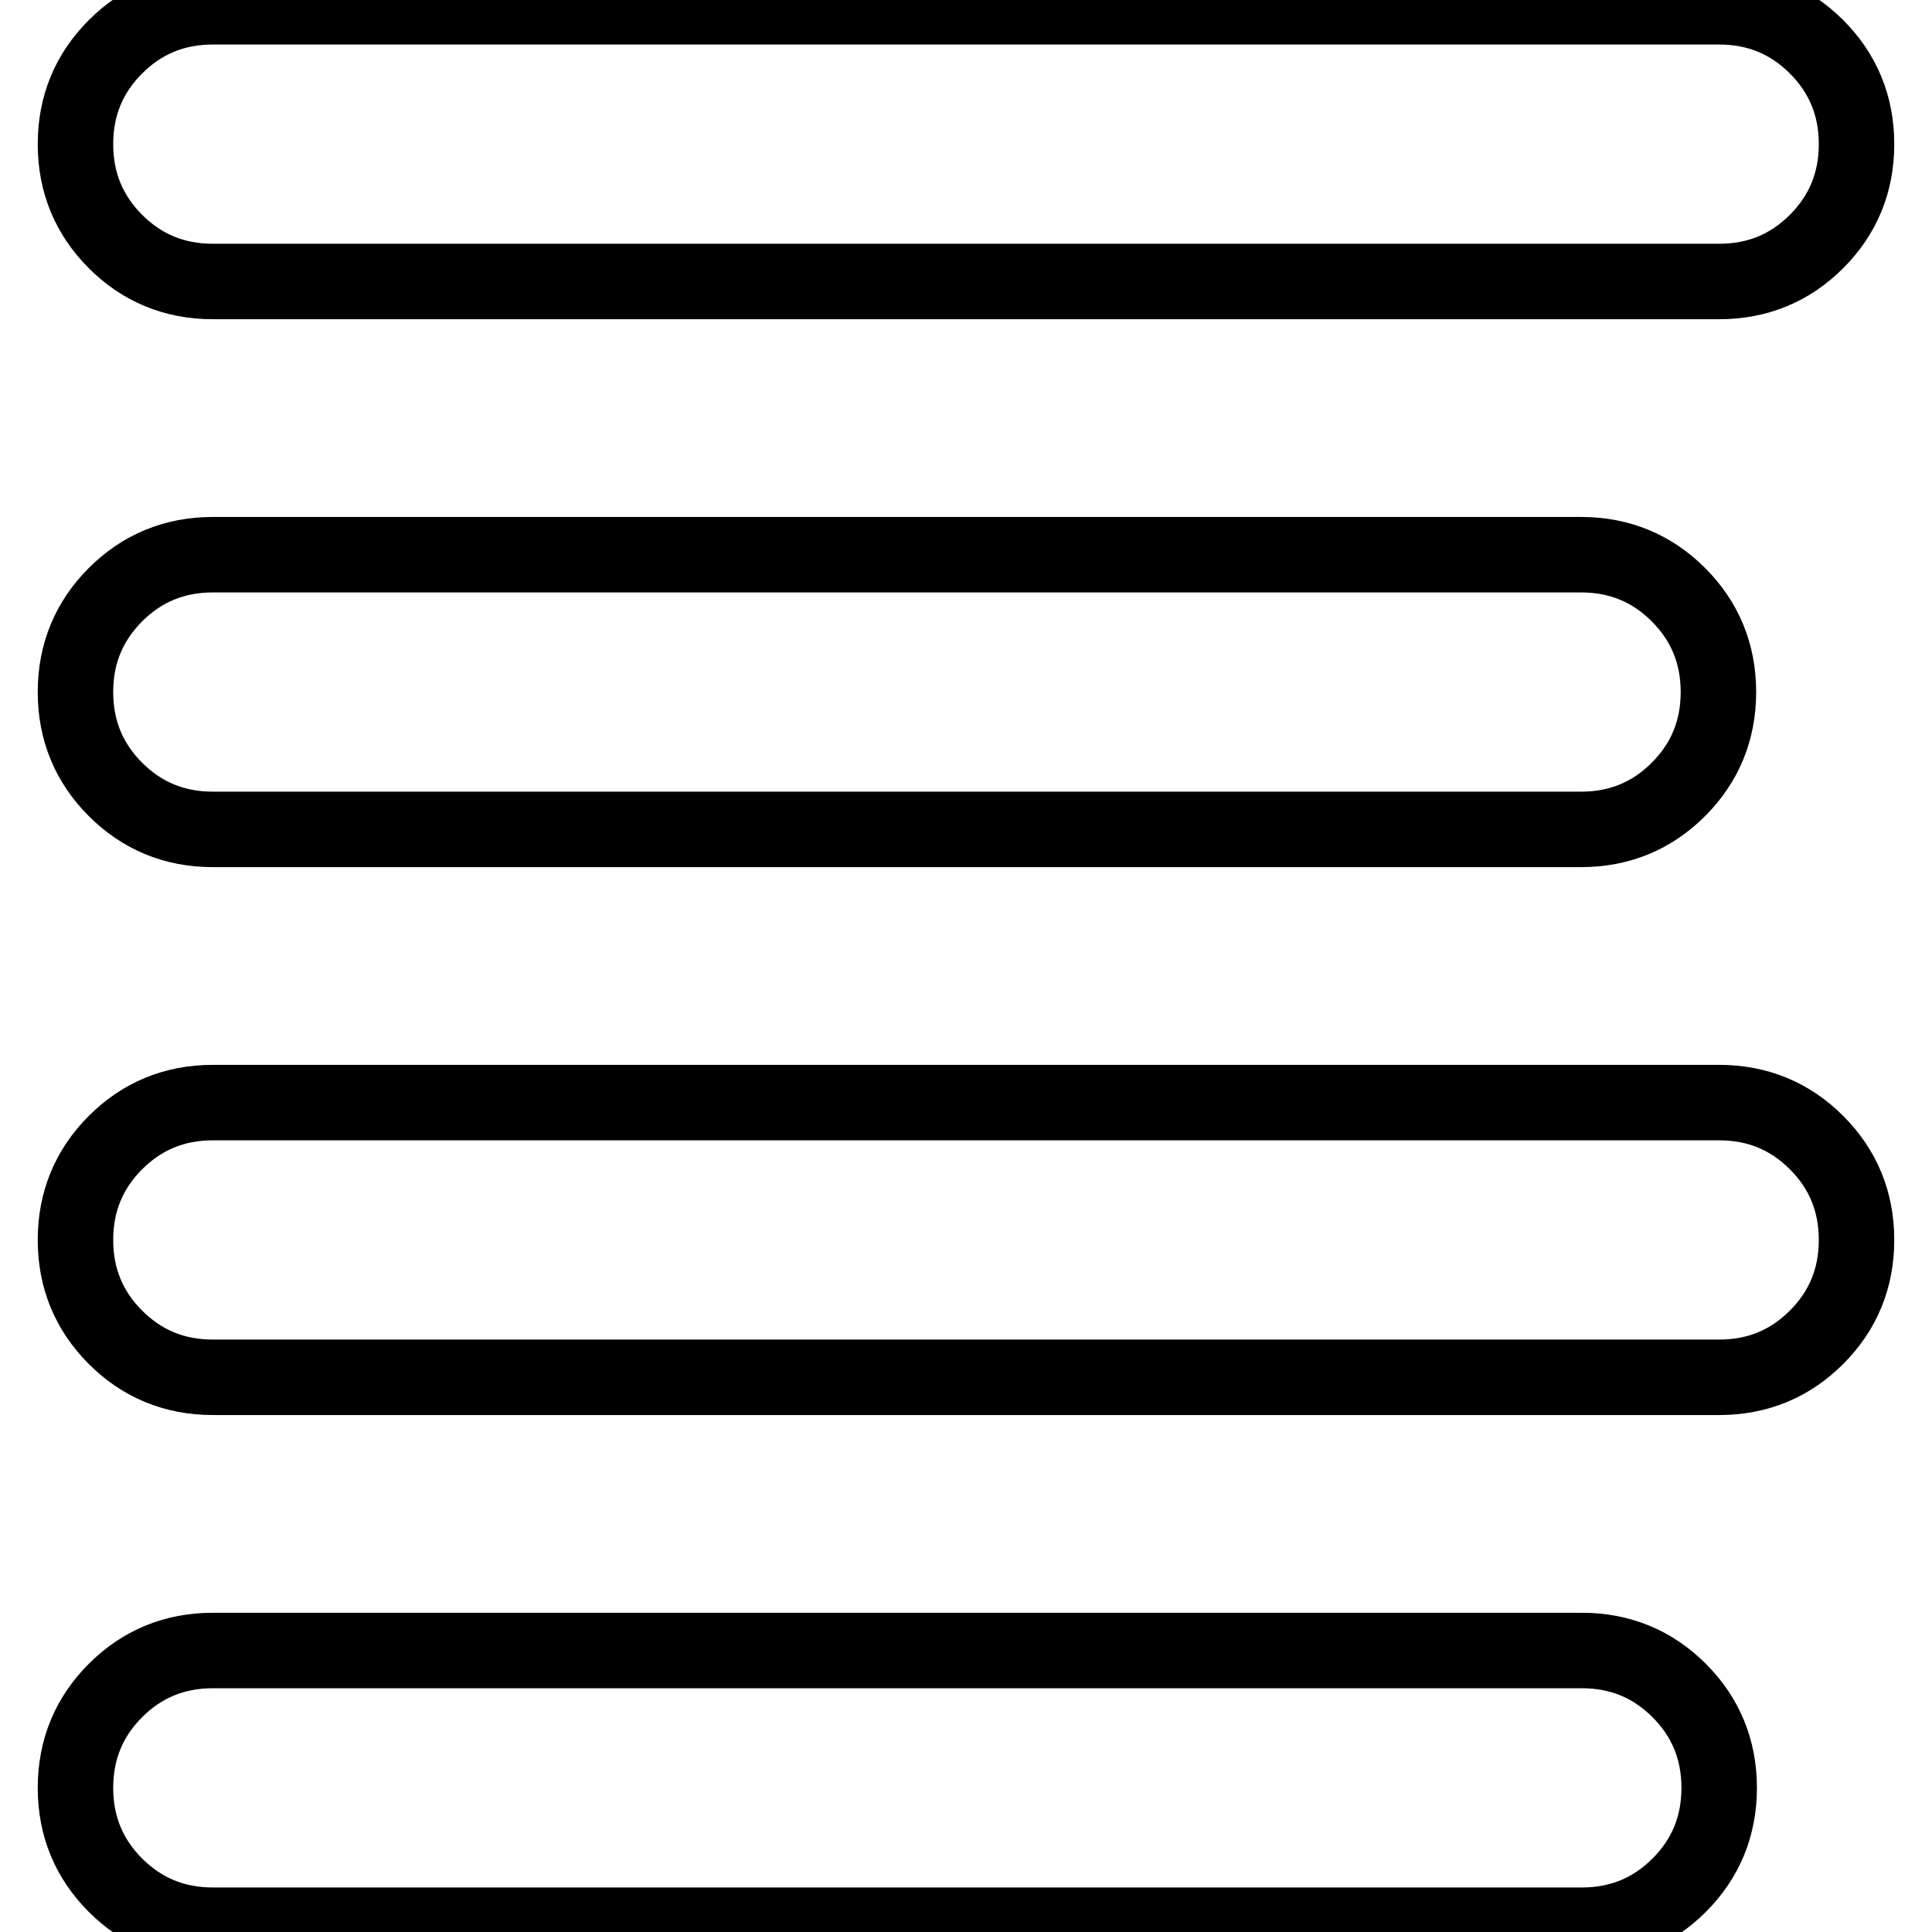 <?xml version="1.0" encoding="utf-8"?>
<!-- Svg Vector Icons : http://www.onlinewebfonts.com/icon -->
<!DOCTYPE svg PUBLIC "-//W3C//DTD SVG 1.1//EN" "http://www.w3.org/Graphics/SVG/1.1/DTD/svg11.dtd">
<svg version="1.1" xmlns="http://www.w3.org/2000/svg" xmlns:xlink="http://www.w3.org/1999/xlink" x="0px" y="0px" viewBox="0 0 256 256" enable-background="new 0 0 256 256" xml:space="preserve">
<g> <path stroke-width="10" fill-opacity="0" stroke="#000000"  d="M28.2,37.3c-5.1,0-9.4-1.8-12.9-5.3c-3.5-3.5-5.3-7.8-5.3-12.9c0-5.1,1.8-9.4,5.3-12.9 c3.5-3.5,7.8-5.3,12.9-5.3h199.6c5.1,0,9.4,1.8,12.9,5.3c3.5,3.5,5.3,7.8,5.3,12.9c0,5.1-1.8,9.4-5.3,12.9 c-3.5,3.5-7.8,5.3-12.9,5.3H28.2z M28.2,109.9c-5.1,0-9.4-1.8-12.9-5.3c-3.5-3.5-5.3-7.8-5.3-12.9c0-5.1,1.8-9.4,5.3-12.9 c3.5-3.5,7.8-5.3,12.9-5.3h181.3c5.1,0,9.4,1.8,12.9,5.3c3.5,3.5,5.3,7.8,5.3,12.9c0,5.1-1.8,9.4-5.3,12.9 c-3.5,3.5-7.8,5.3-12.9,5.3H28.2z M227.8,146.1c5.1,0,9.4,1.8,12.9,5.3c3.5,3.5,5.3,7.8,5.3,12.9c0,5.1-1.8,9.4-5.3,12.9 c-3.5,3.5-7.8,5.3-12.9,5.3H28.2c-5.1,0-9.4-1.8-12.9-5.3c-3.5-3.5-5.3-7.8-5.3-12.9c0-5.1,1.8-9.4,5.3-12.9 c3.5-3.5,7.8-5.3,12.9-5.3H227.8L227.8,146.1z M209.6,218.7c5.1,0,9.4,1.8,12.9,5.3c3.5,3.5,5.3,7.8,5.3,12.9s-1.8,9.4-5.3,12.9 c-3.5,3.5-7.8,5.3-12.9,5.3H28.2c-5.1,0-9.4-1.8-12.9-5.3c-3.5-3.5-5.3-7.8-5.3-12.9s1.8-9.4,5.3-12.9c3.5-3.5,7.8-5.3,12.9-5.3 H209.6z"/></g>
</svg>
